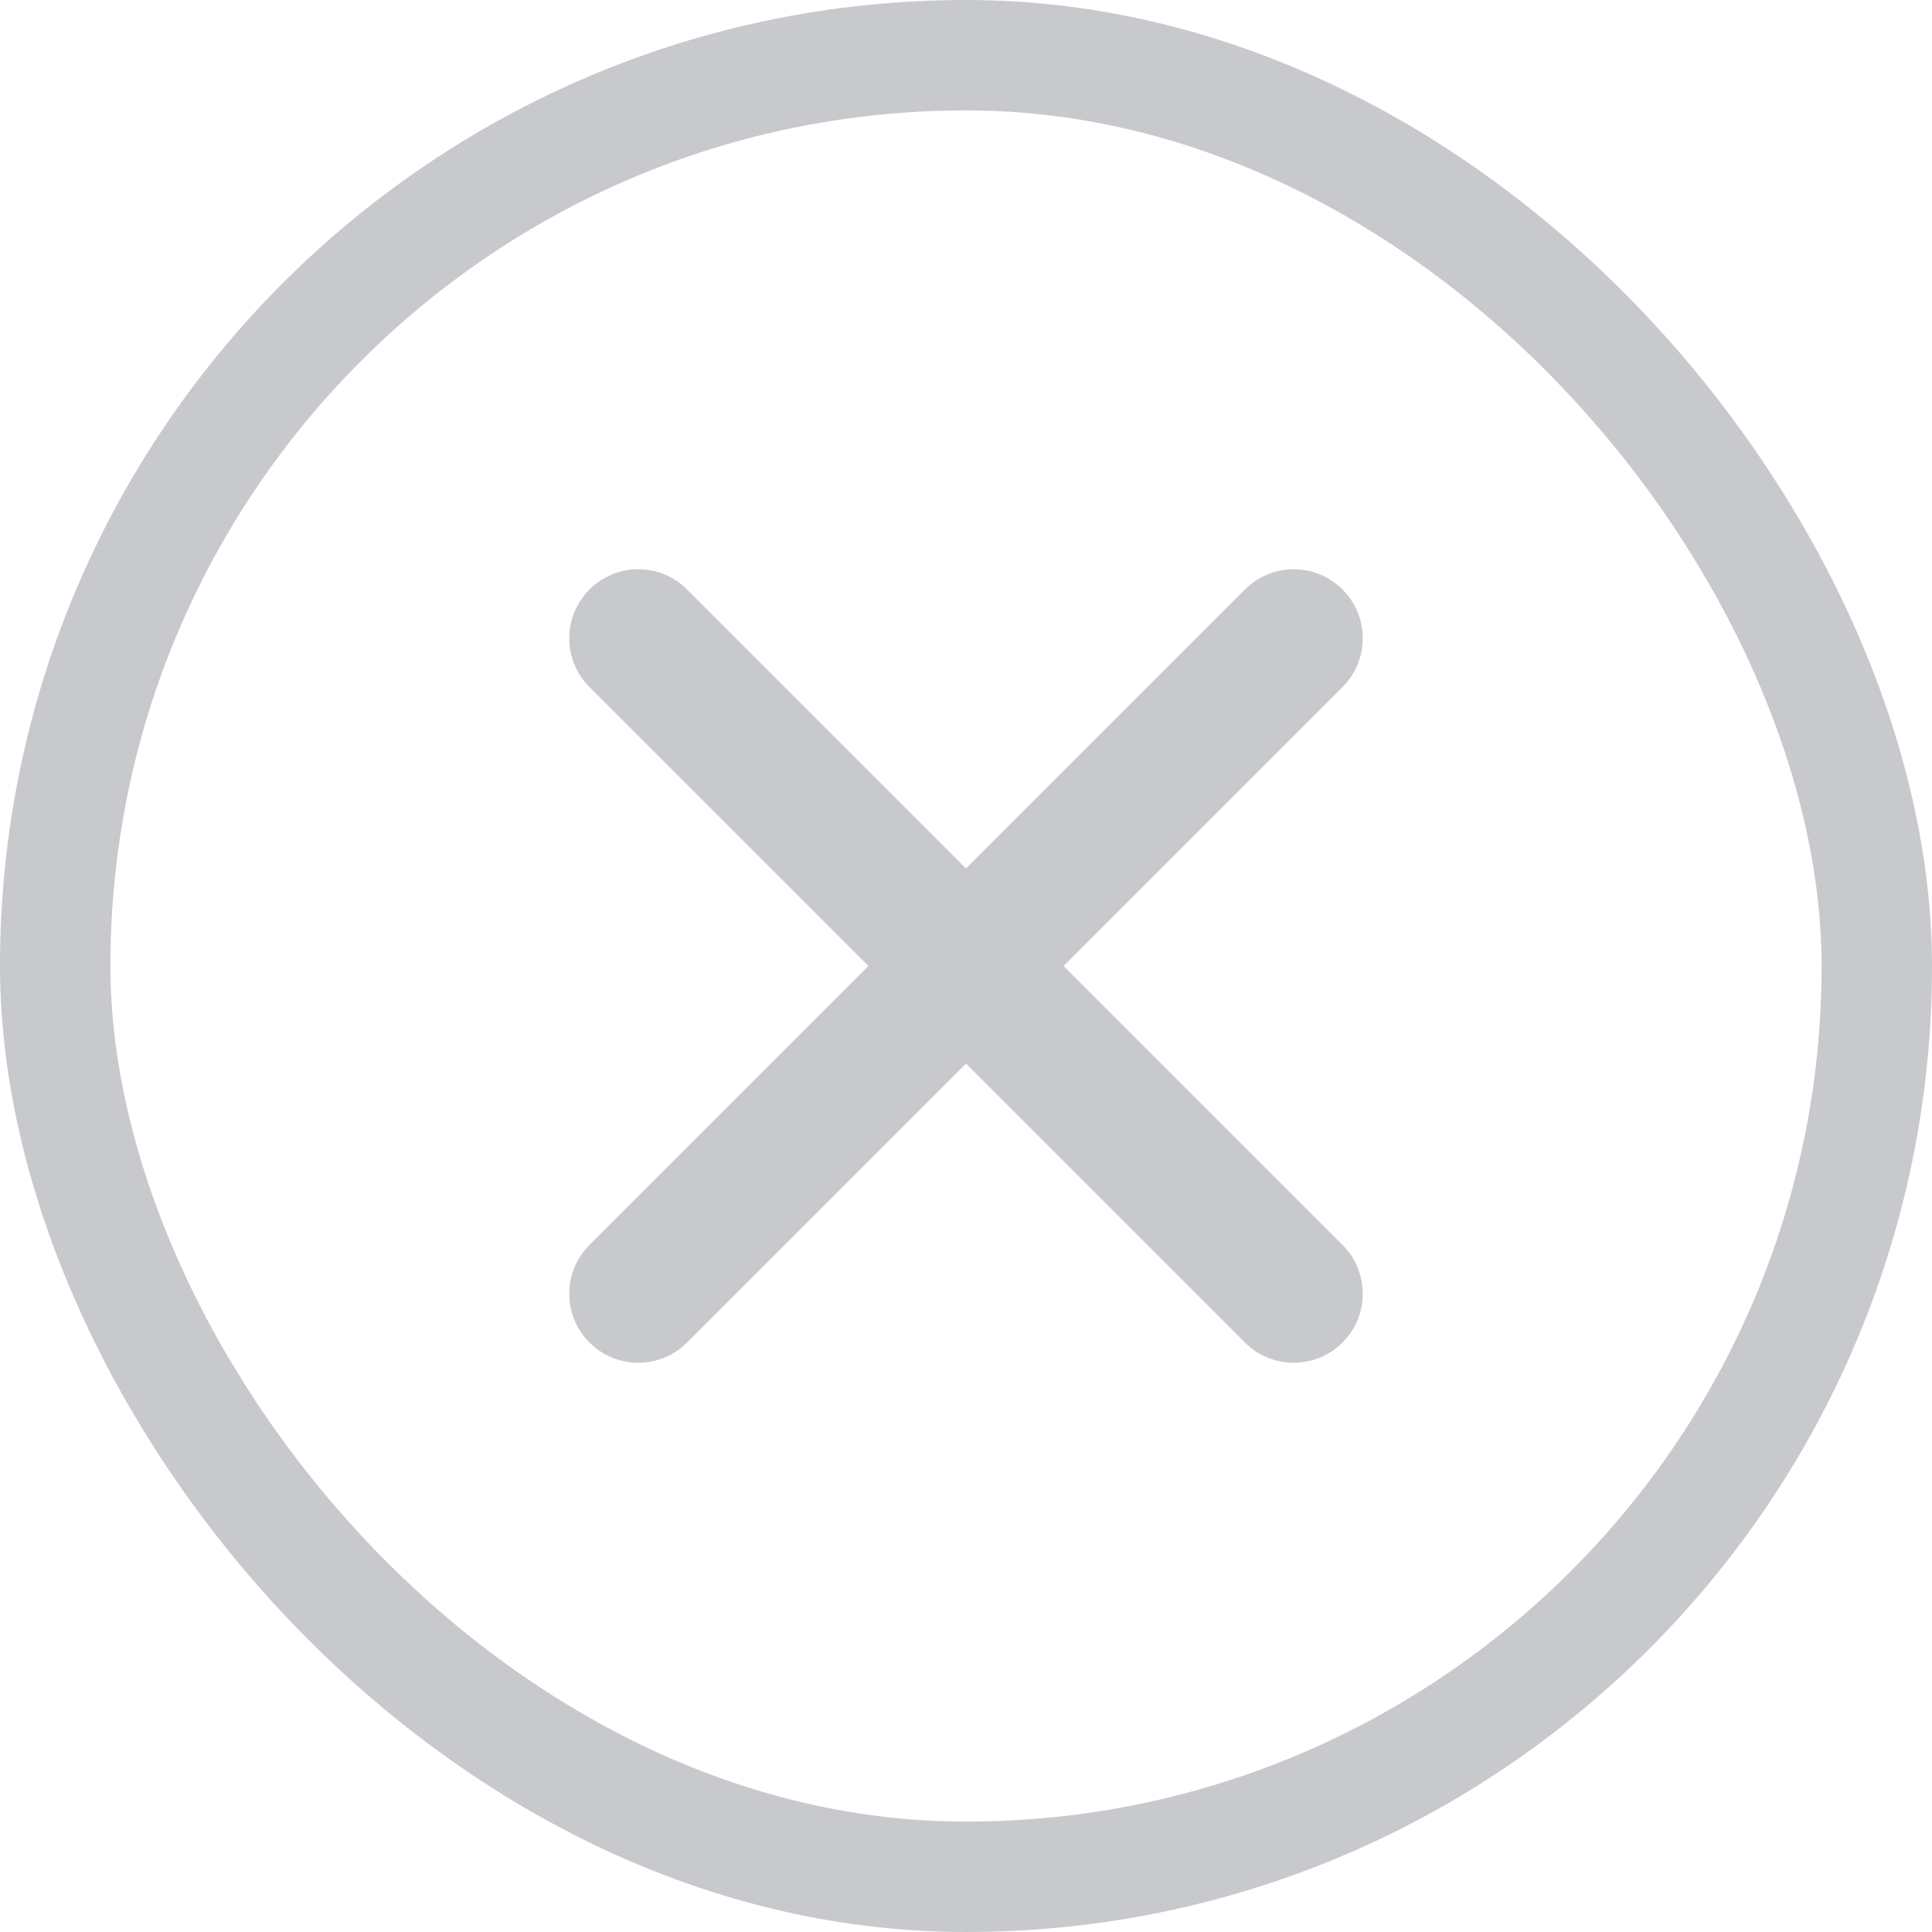 <svg xmlns="http://www.w3.org/2000/svg" xmlns:xlink="http://www.w3.org/1999/xlink" fill="none" version="1.1" width="28" height="28" viewBox="0 0 28 28"><g><rect x="0.8" y="0.8" width="26.4" height="26.4" rx="13.2" fill-opacity="0" stroke-opacity="1" stroke="#C8C9CC" fill="none" stroke-width="1.6"/><g><g><path d="M8.543,9.957Q8.402,9.816,8.326,9.633Q8.25,9.449,8.25,9.25Q8.25,9.152,8.269,9.055Q8.289,8.958,8.326,8.867Q8.364,8.776,8.419,8.695Q8.473,8.613,8.543,8.543Q8.613,8.473,8.695,8.419Q8.776,8.364,8.867,8.326Q8.958,8.289,9.055,8.269Q9.152,8.25,9.25,8.25Q9.449,8.25,9.633,8.326Q9.816,8.402,9.957,8.543L9.957,8.543L19.457,18.043L19.457,18.043Q19.598,18.184,19.674,18.367Q19.75,18.551,19.75,18.75Q19.75,18.848,19.731,18.945Q19.711,19.042,19.674,19.133Q19.636,19.224,19.581,19.305Q19.527,19.387,19.457,19.457Q19.387,19.527,19.305,19.581Q19.224,19.636,19.133,19.674Q19.042,19.711,18.945,19.731Q18.848,19.75,18.75,19.75Q18.551,19.75,18.367,19.674Q18.184,19.598,18.043,19.457L18.043,19.457L8.543,9.957L8.543,9.957Z" fill-rule="evenodd" fill="#C8C9CC" fill-opacity="1"/></g><g><path d="M19.457,9.957Q19.598,9.816,19.674,9.633Q19.75,9.449,19.75,9.25Q19.75,9.152,19.731,9.055Q19.711,8.958,19.674,8.867Q19.636,8.776,19.581,8.695Q19.527,8.613,19.457,8.543Q19.387,8.473,19.305,8.419Q19.224,8.364,19.133,8.326Q19.042,8.289,18.945,8.269Q18.848,8.25,18.75,8.25Q18.551,8.25,18.367,8.326Q18.184,8.402,18.043,8.543L18.043,8.543L8.543,18.043L8.543,18.043Q8.402,18.184,8.326,18.367Q8.25,18.551,8.25,18.75Q8.25,18.848,8.269,18.945Q8.289,19.042,8.326,19.133Q8.364,19.224,8.419,19.305Q8.473,19.387,8.543,19.457Q8.613,19.527,8.695,19.581Q8.776,19.636,8.867,19.674Q8.958,19.711,9.055,19.731Q9.152,19.75,9.25,19.75Q9.449,19.75,9.633,19.674Q9.816,19.598,9.957,19.457L9.957,19.457L19.457,9.957L19.457,9.957Z" fill-rule="evenodd" fill="#C8C9CC" fill-opacity="1"/></g></g></g></svg>